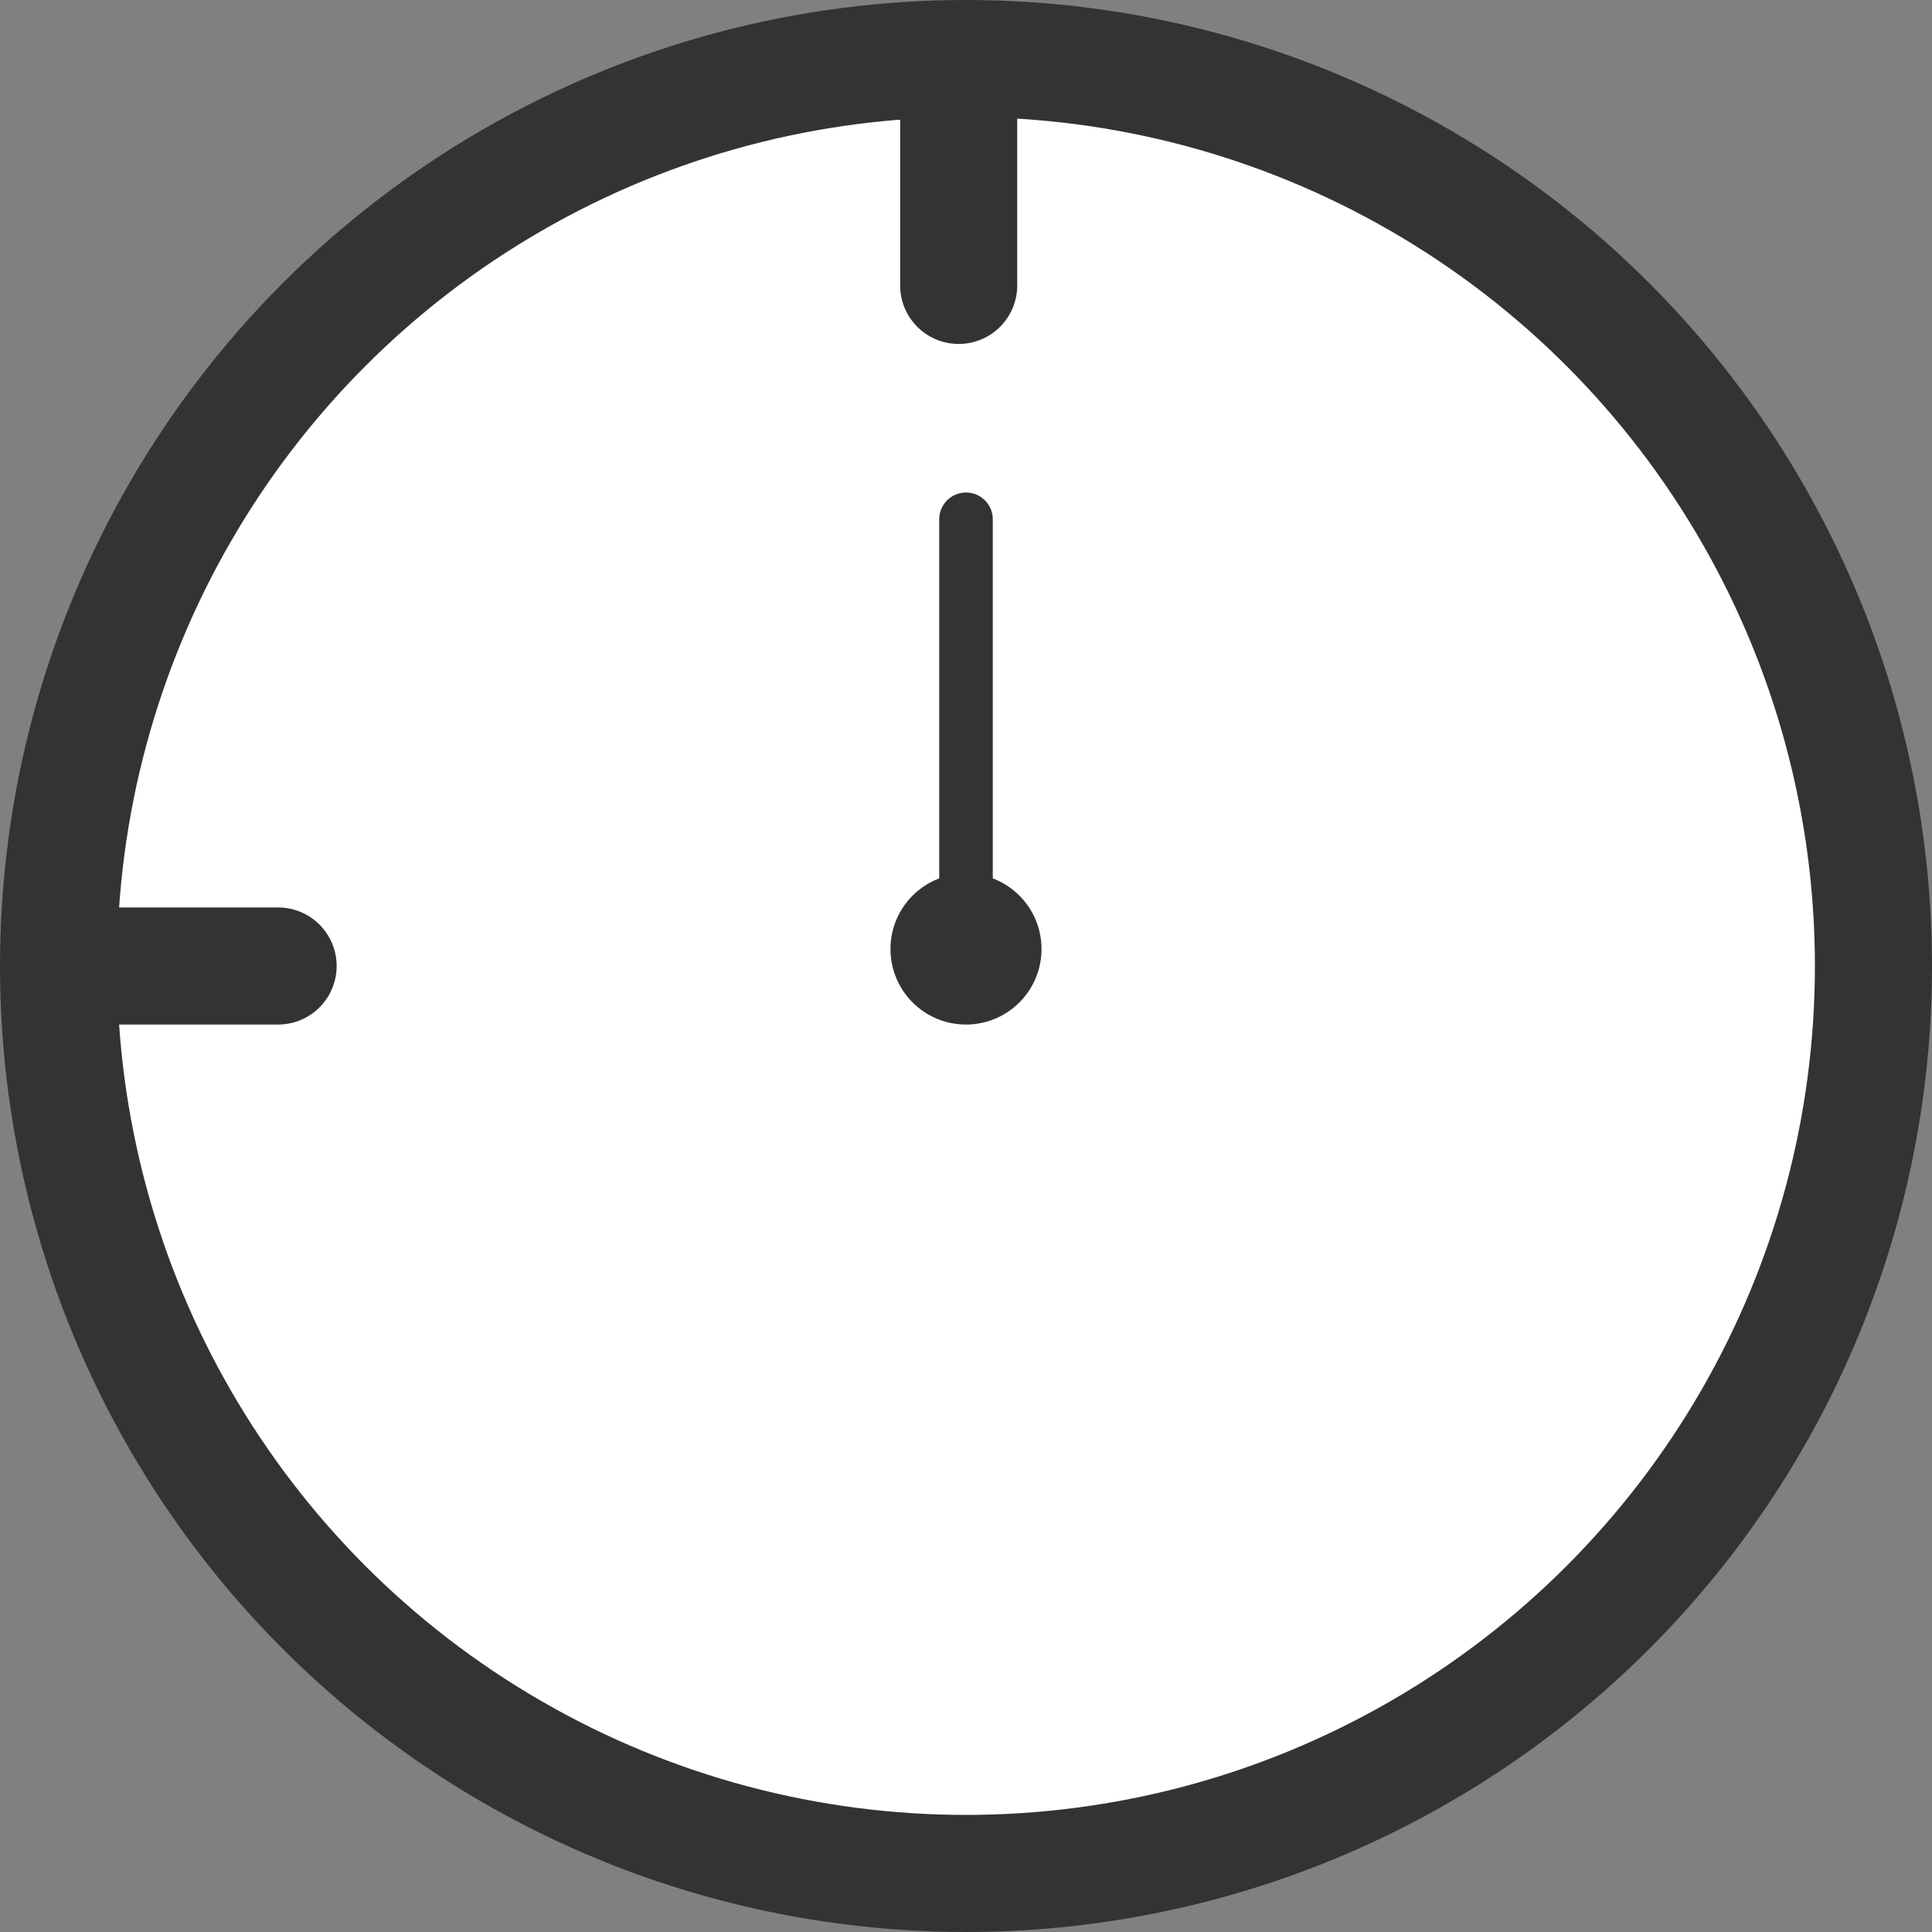 <svg xmlns="http://www.w3.org/2000/svg" viewBox="0 0 66 66"><rect x="0" y="0" width="66" height="66" fill="#808080" stroke="none"/><defs><style>.cls-1{fill:#fff;}.cls-1,.cls-3,.cls-4{stroke:#333;stroke-miterlimit:10;}.cls-1,.cls-4{stroke-width:4px;}.cls-2{fill:#333;}.cls-3,.cls-4{fill:none;stroke-linecap:round;}.cls-3{stroke-width:1.83px;}</style></defs><title>アセット 37</title><g id="レイヤー_2" data-name="レイヤー 2"><g id="レイヤー_1-2" data-name="レイヤー 1"><circle class="cls-1" cx="33" cy="33" r="31"/><circle class="cls-2" cx="33" cy="32.42" r="2.58"/><line class="cls-3" x1="33" y1="33.25" x2="33" y2="17.74"/><line class="cls-4" x1="2" y1="33" x2="9.5" y2="33"/><line class="cls-4" x1="32.75" y1="2.25" x2="32.75" y2="9.75"/></g></g></svg>